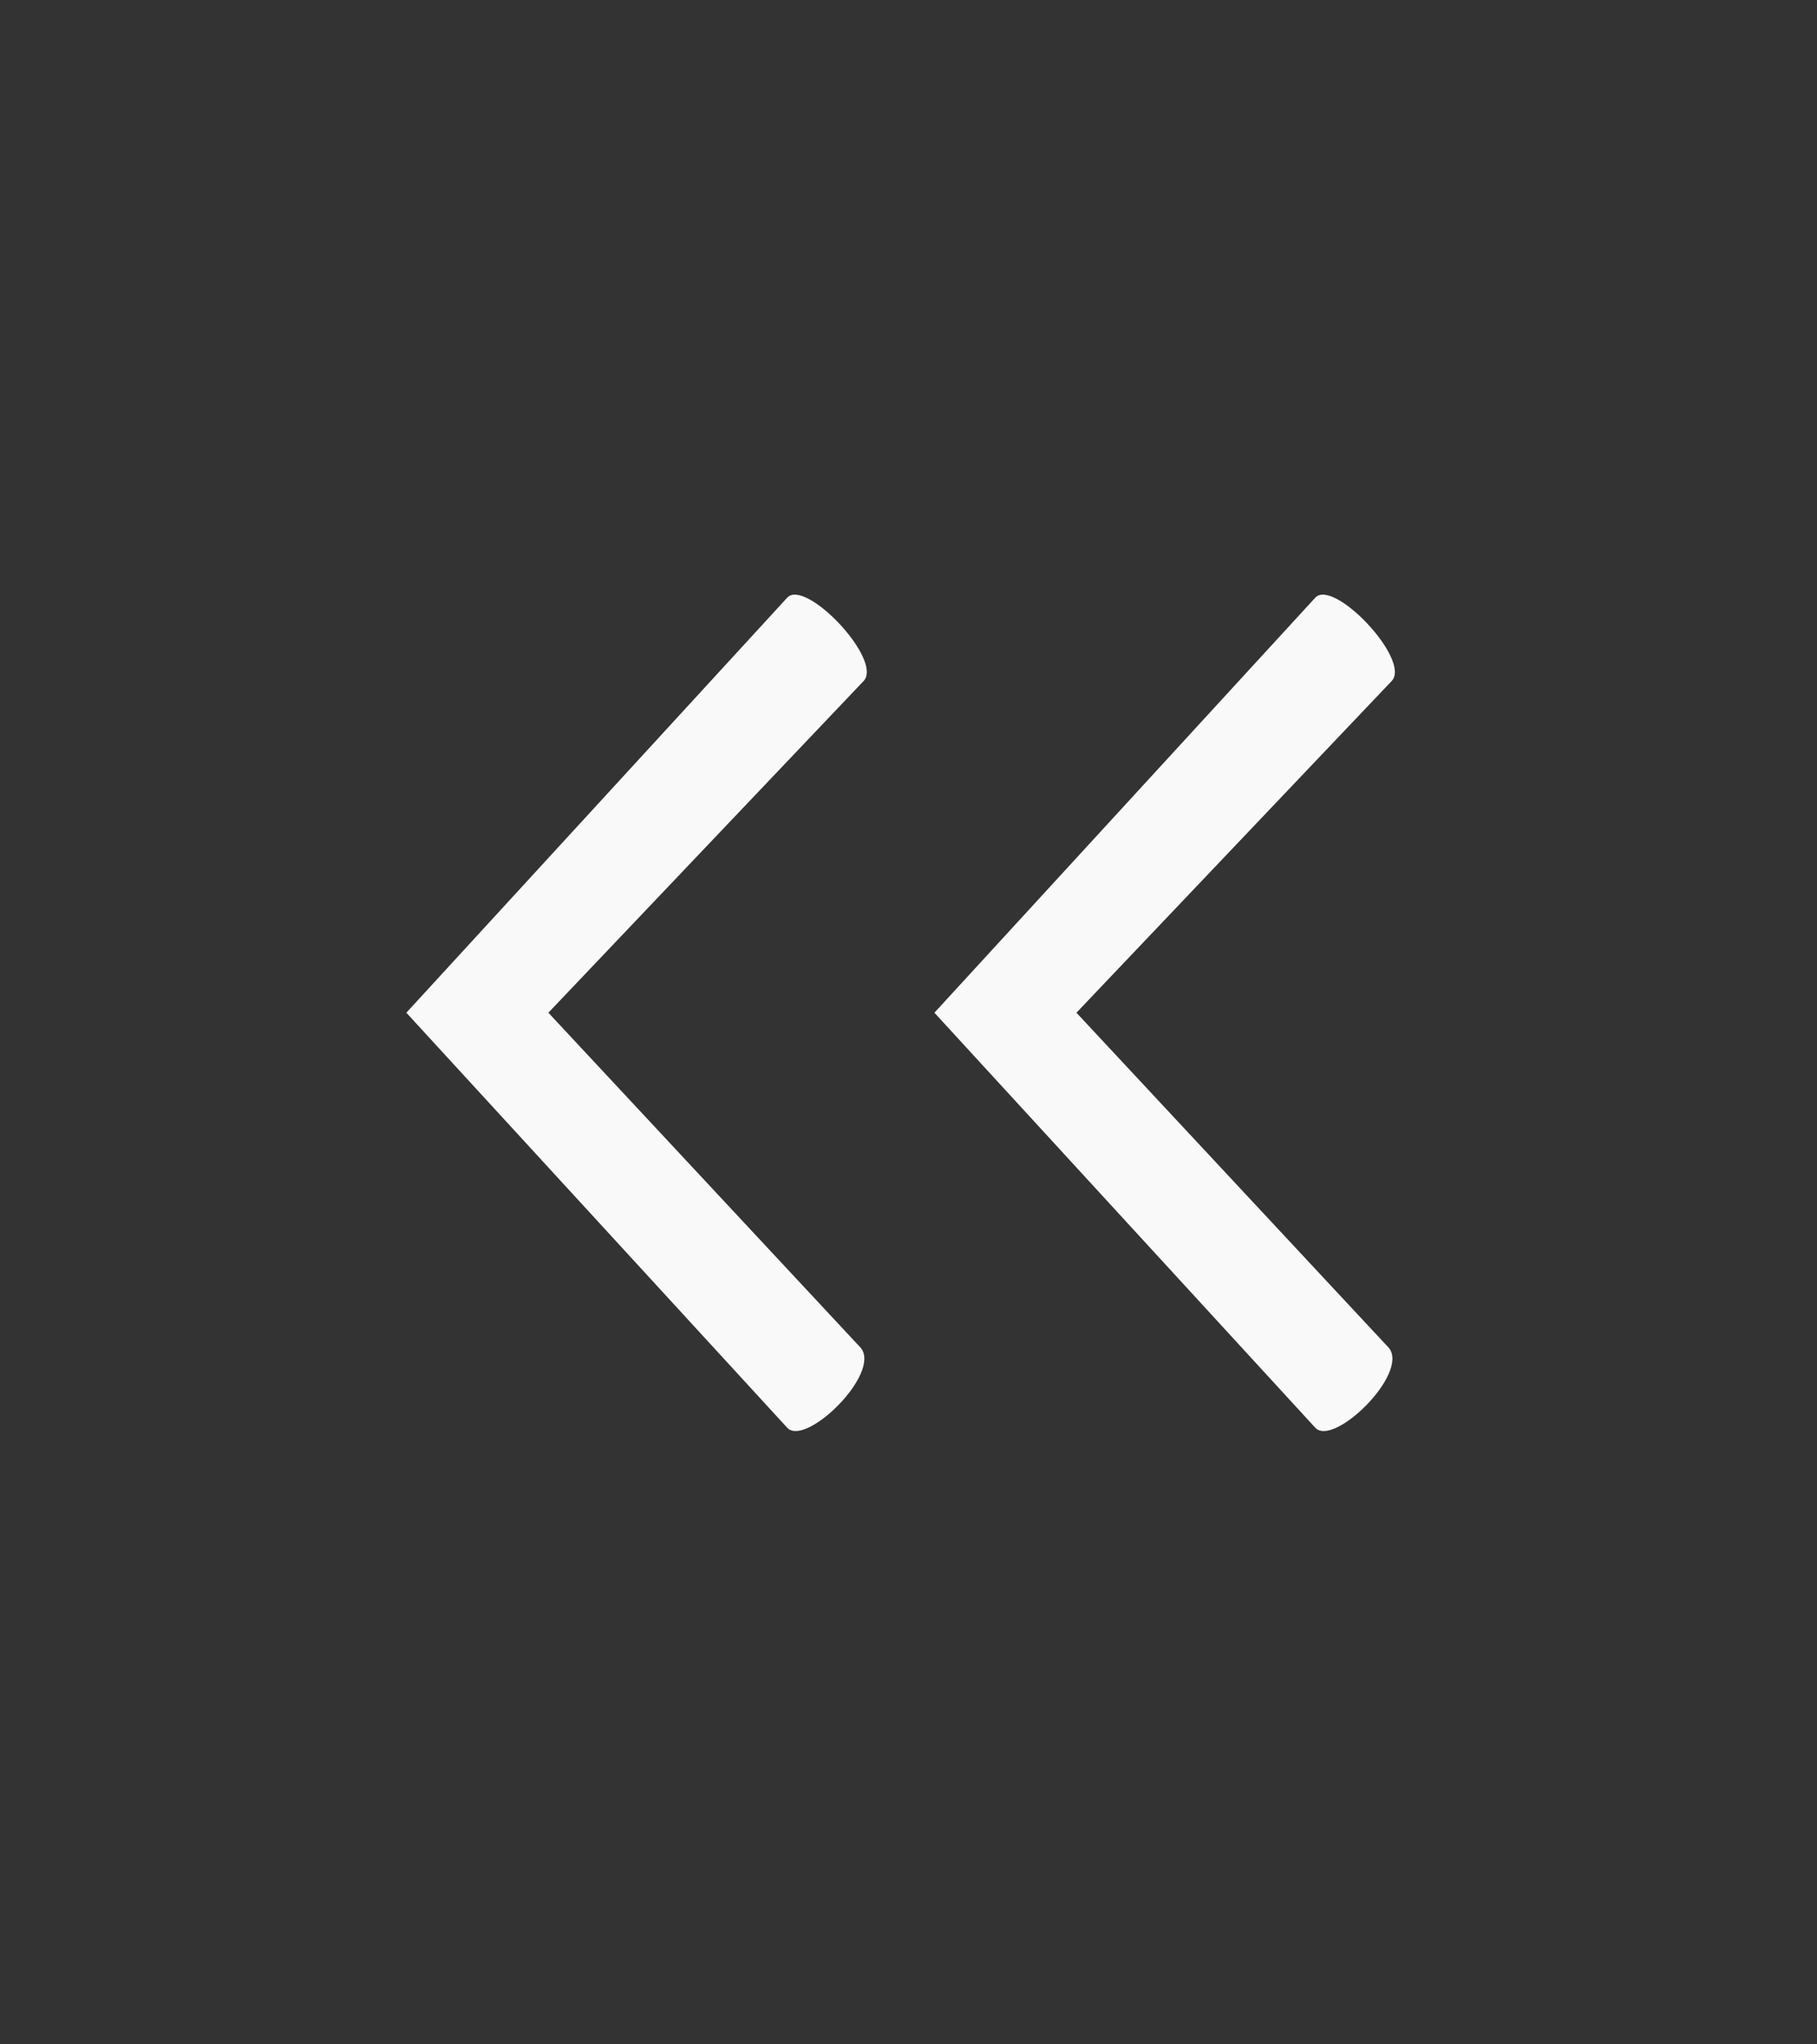 <?xml version="1.0" encoding="UTF-8" standalone="no"?>
<svg
   xmlns:dc="http://purl.org/dc/elements/1.1/"
   xmlns:cc="http://creativecommons.org/ns#"
   xmlns:rdf="http://www.w3.org/1999/02/22-rdf-syntax-ns#"
   xmlns:svg="http://www.w3.org/2000/svg"
   xmlns="http://www.w3.org/2000/svg"
   version="1.1"
   id="Layer_1"
   x="0px"
   y="0px"
   viewBox="0 0 32 36"
   style="enable-background:new 0 0 32 36;"
   xml:space="preserve"><rect x="0" y="0" width="32" height="36" fill="#333333" stroke="none"/><defs
   id="defs8" />
<style
   type="text/css"
   id="style2">
	.st0{fill-rule:evenodd;clip-rule:evenodd;fill:#00893E;}
</style>

<g
   id="g893"
   transform="translate(20.375,10.419)"><g
     id="g6-2"
     transform="matrix(-0.452,0,0,-0.452,222.909,275.219)"
     style="fill:#f9f9f9"><g
       id="g4-4"
       transform="matrix(1,0,0,1,47.931,385.488)"
       style="fill:#f9f9f9"><path
         id="path2-4"
         class="st0"
         d="m 436.19,193.939 c -0.8,-1 2.178,-3.899 2.878,-3.099 L 453.9,207 439.068,223.161 c -0.7,0.8 -3.762,-2.42 -2.983,-3.24 L 448.366,207 Z"
         style="fill:#f9f9f9" /></g></g><g
     id="g6-2-9"
     transform="matrix(-0.452,0,0,-0.452,213.609,275.219)"
     style="fill:#f9f9f9"><g
       id="g4-4-2"
       transform="matrix(1,0,0,1,47.931,385.488)"
       style="fill:#f9f9f9"><path
         id="path2-4-8"
         class="st0"
         d="m 436.19,193.939 c -0.8,-1 2.178,-3.899 2.878,-3.099 L 453.9,207 439.068,223.161 c -0.7,0.8 -3.762,-2.42 -2.983,-3.24 L 448.366,207 Z"
         style="fill:#f9f9f9" /></g></g></g></svg>
